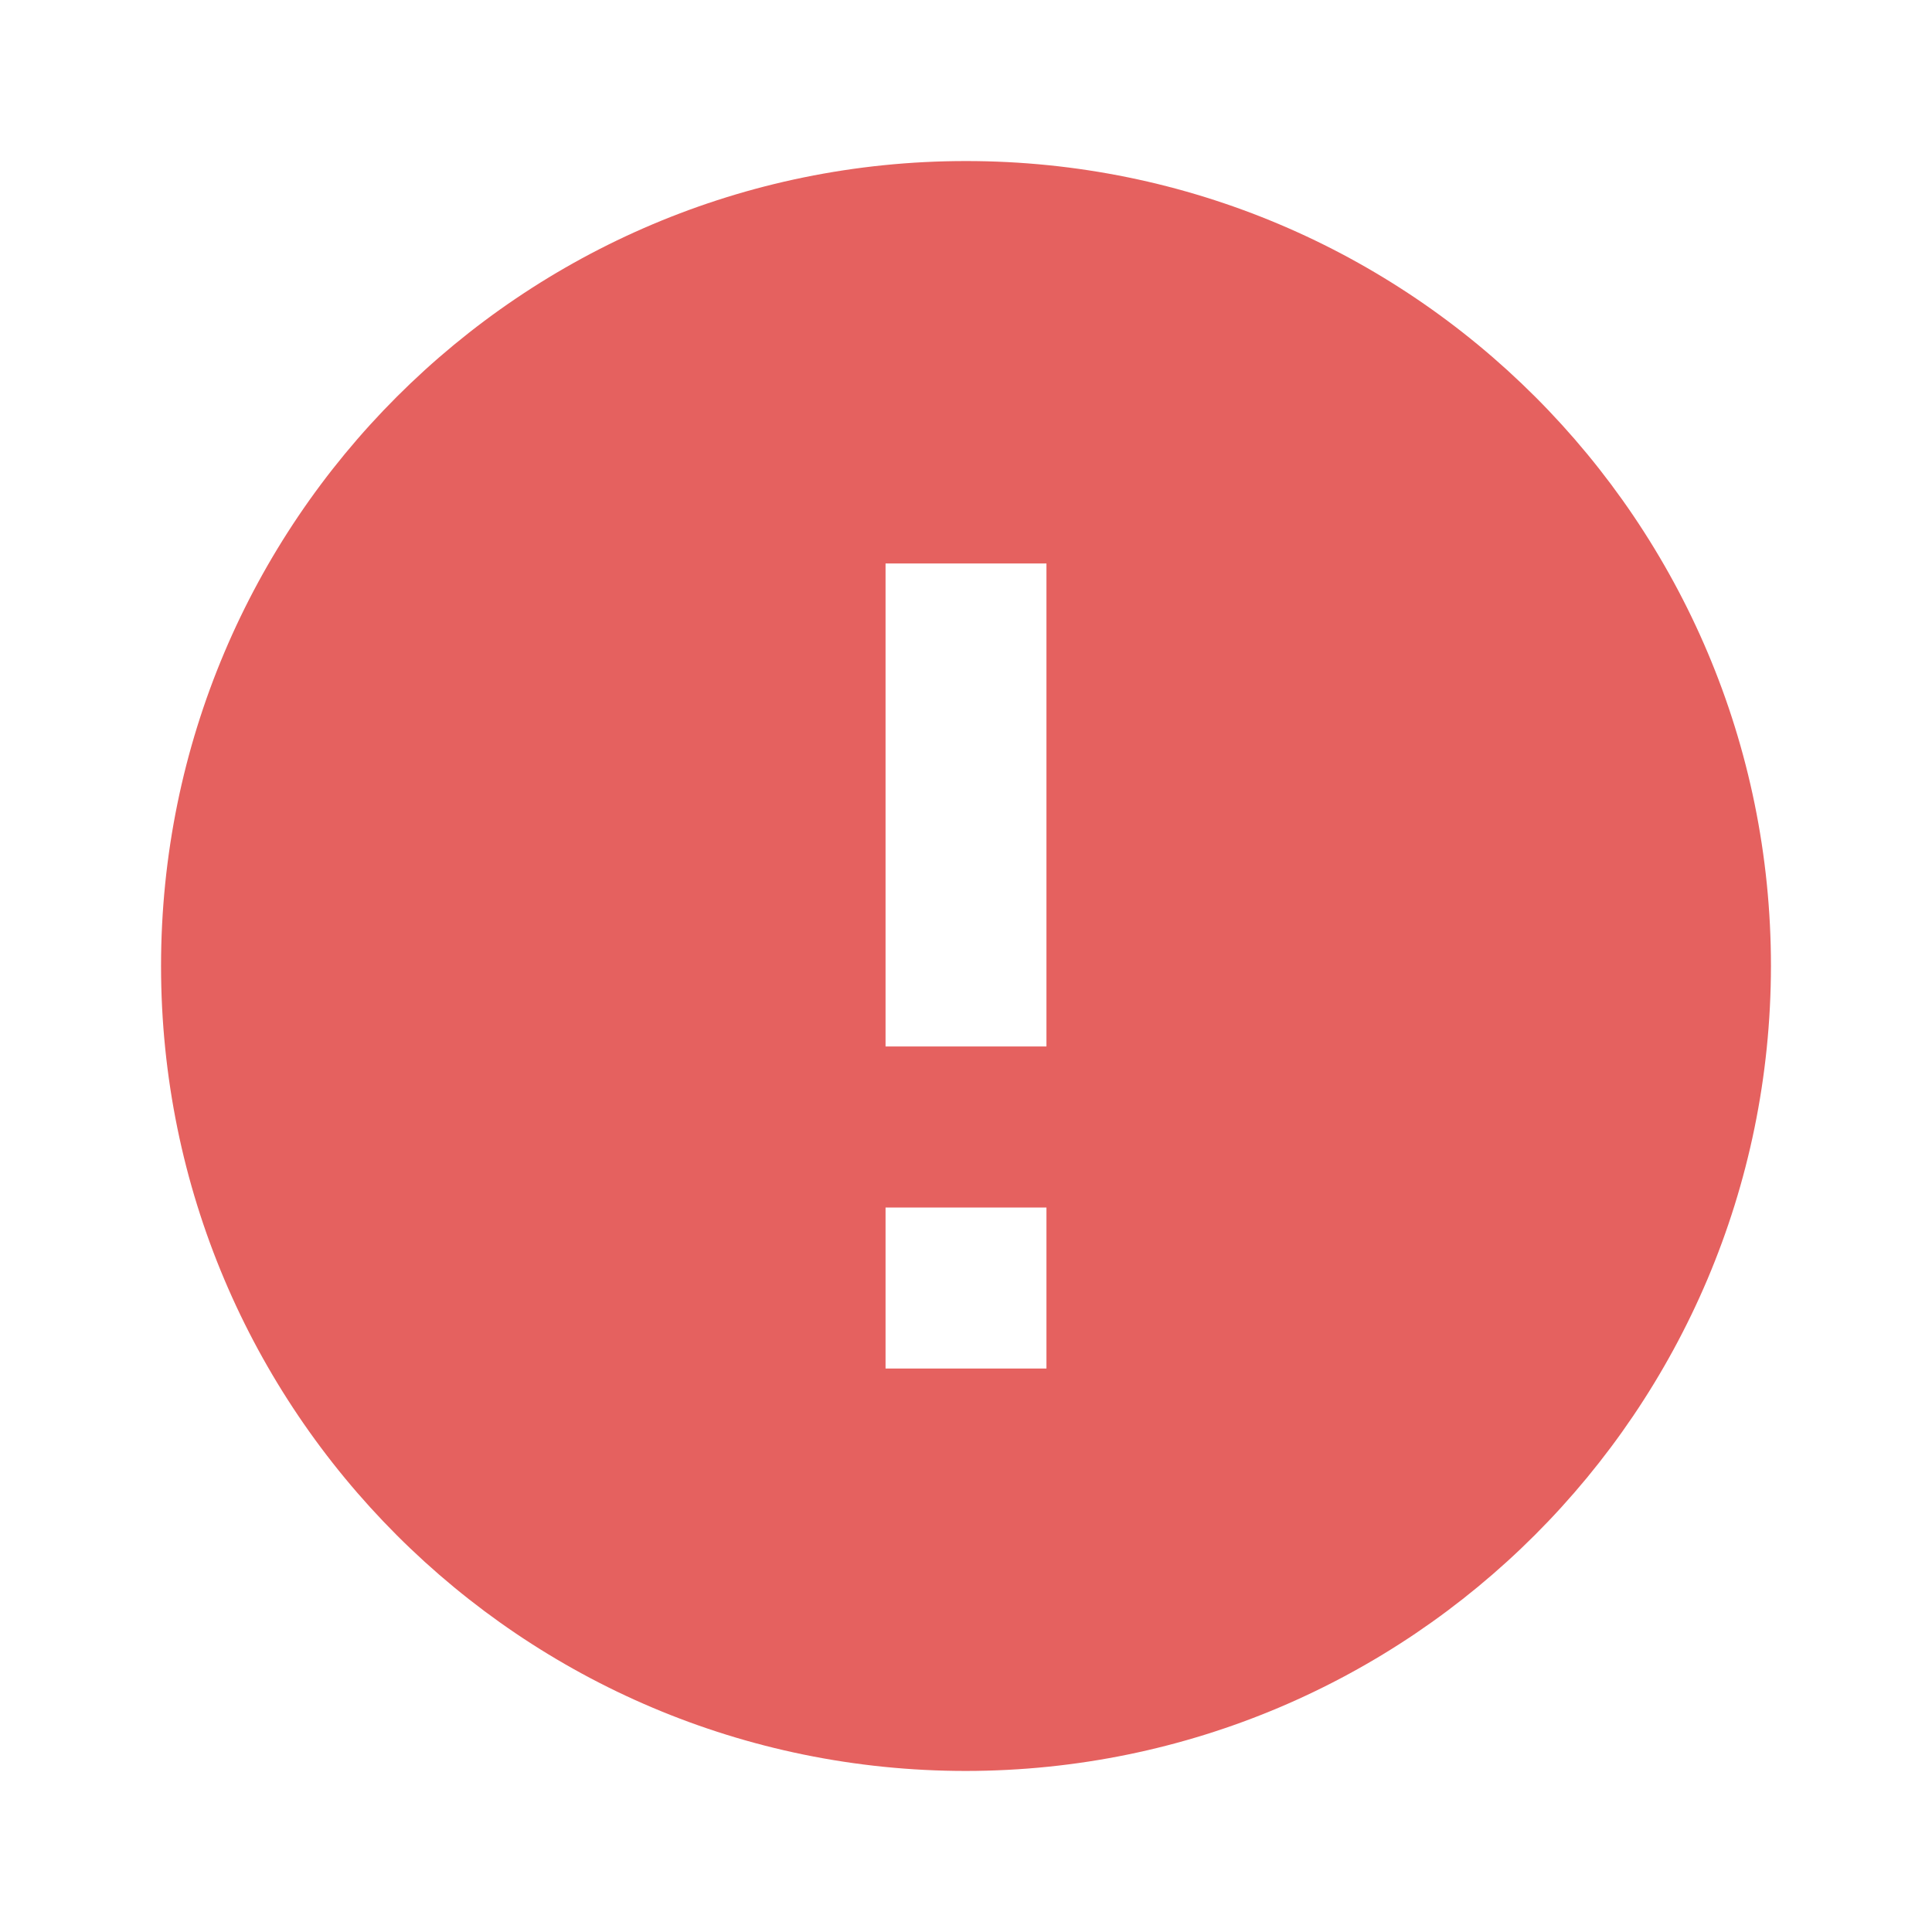 <svg width="14" height="14" viewBox="0 0 14 14" fill="none" xmlns="http://www.w3.org/2000/svg">
<path d="M7 12.833C3.778 12.833 1.167 10.222 1.167 7C1.167 3.778 3.778 1.167 7 1.167C10.222 1.167 12.833 3.778 12.833 7C12.83 10.22 10.22 12.83 7 12.833ZM6.417 8.75V9.917H7.583V8.75H6.417ZM6.417 4.083V7.583H7.583V4.083H6.417Z" fill="#E5615F"/>
</svg>
